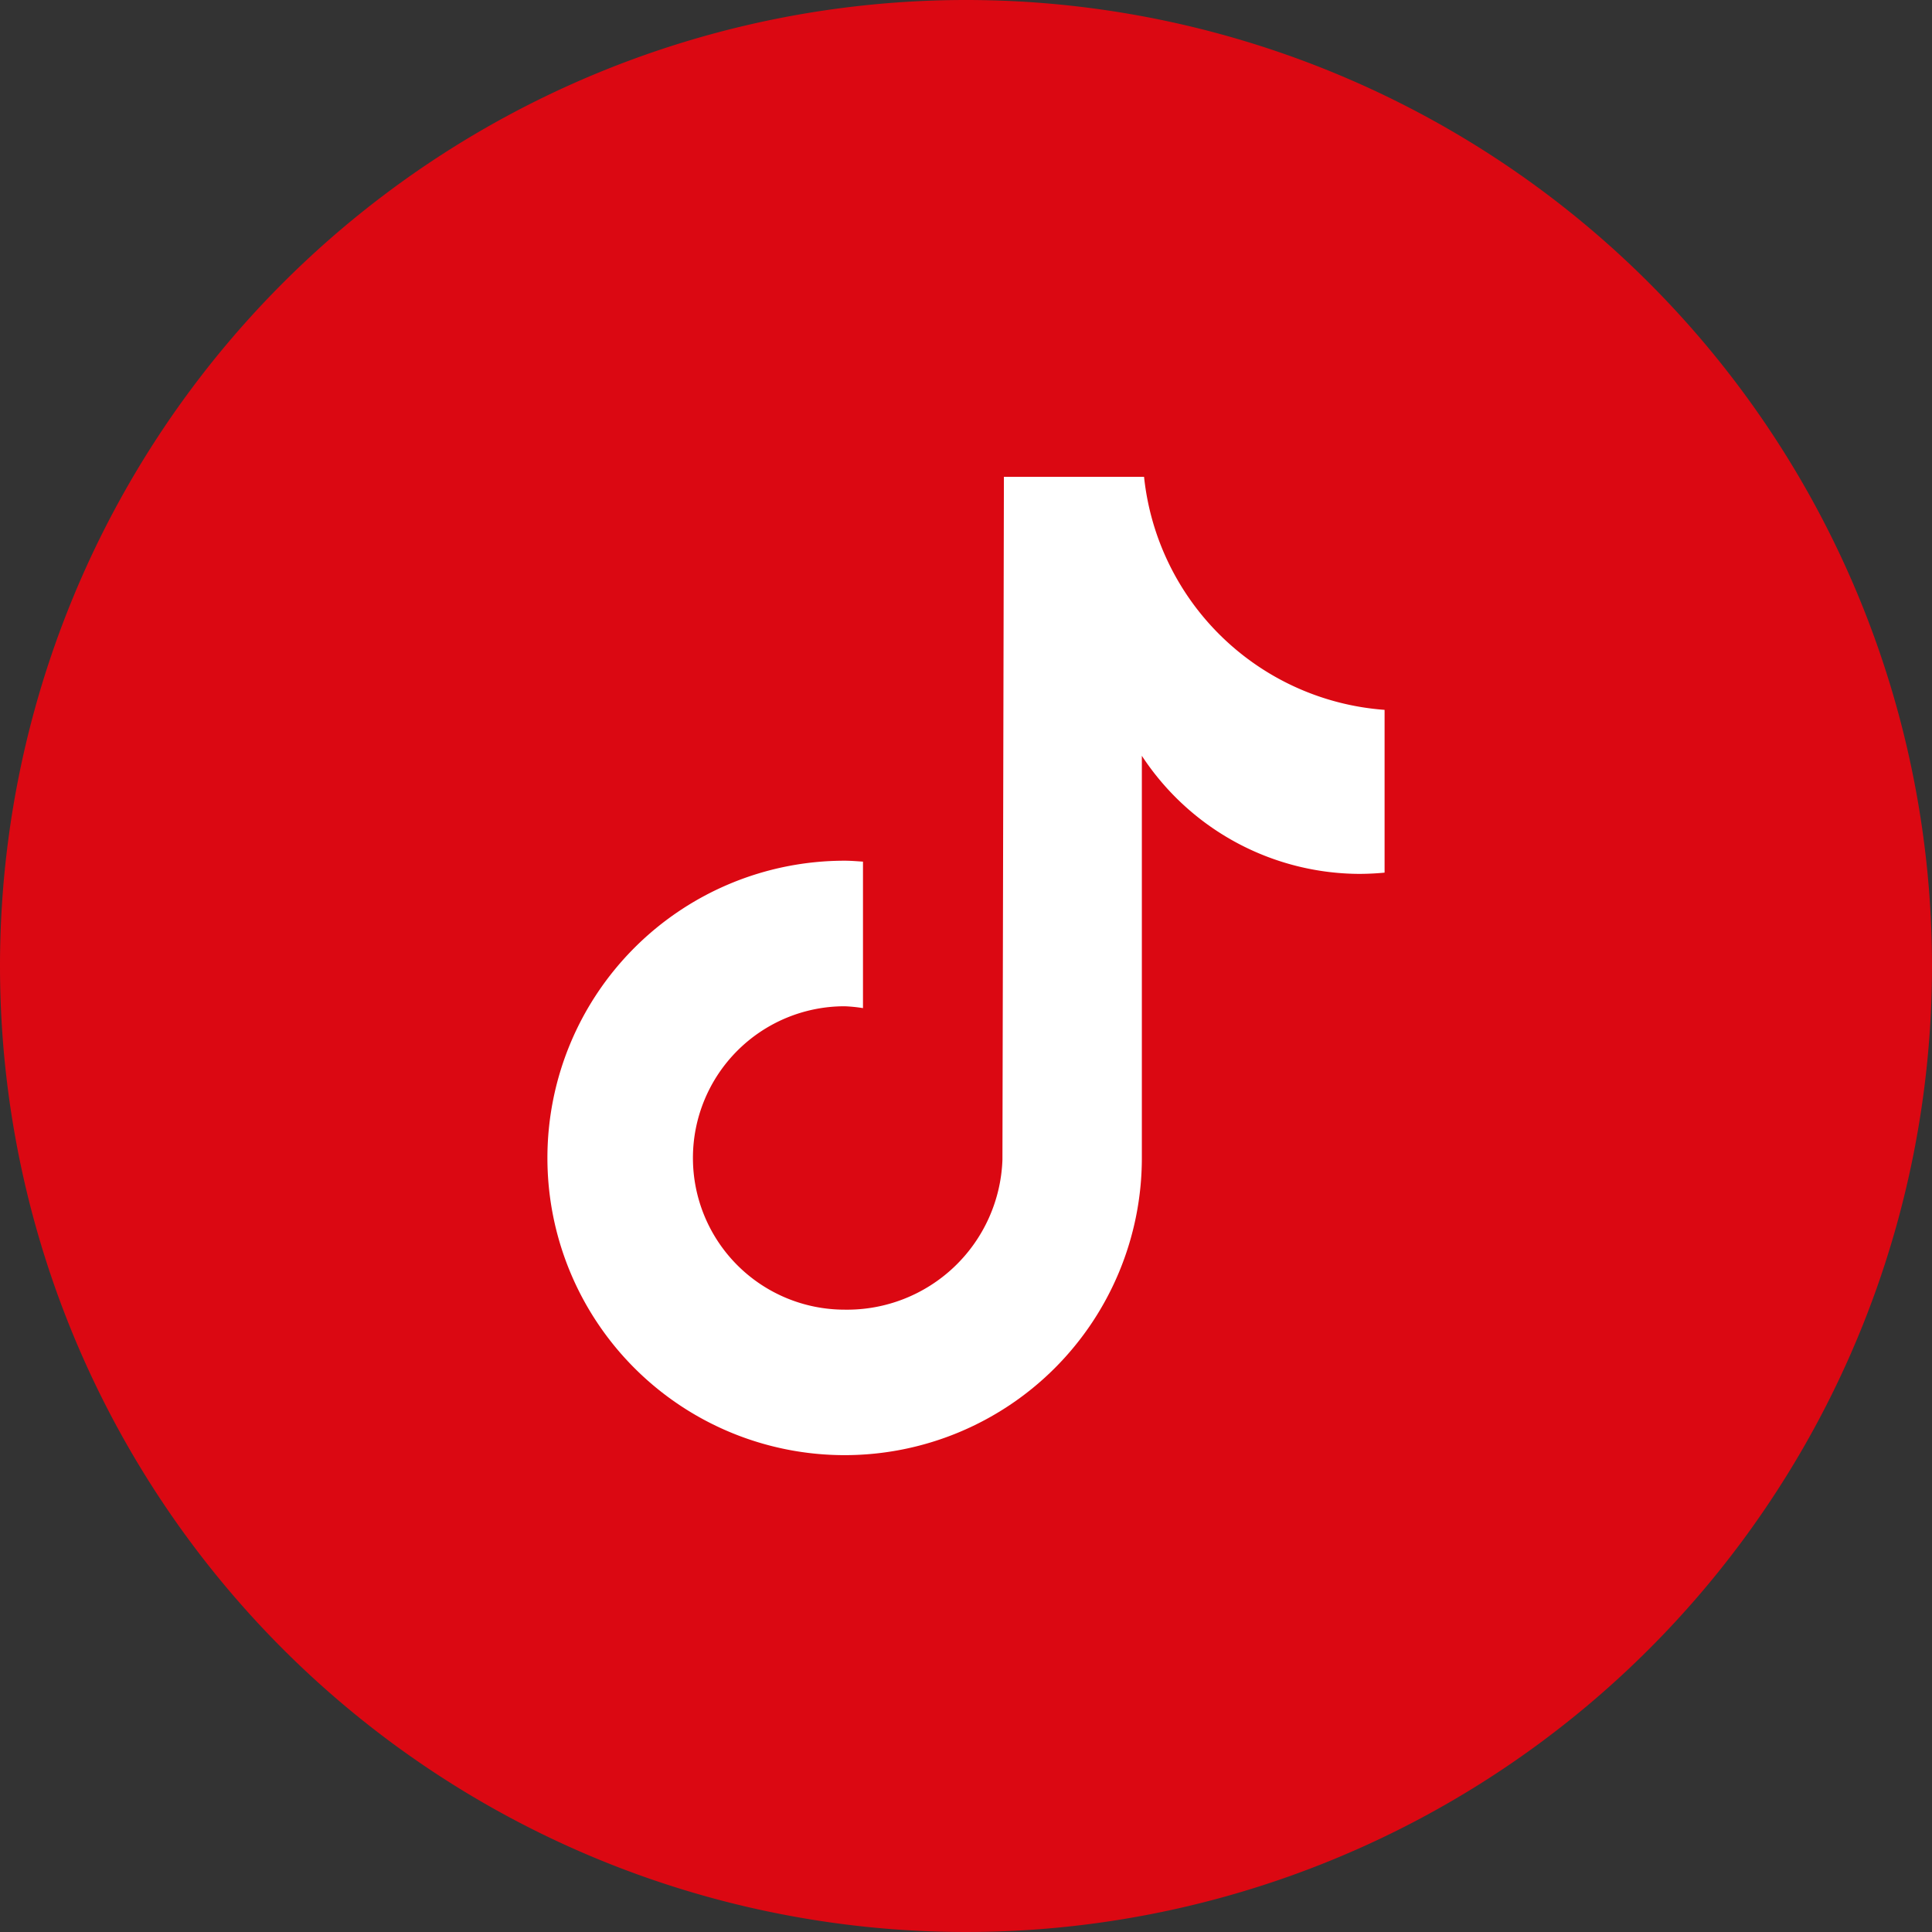 <svg id="Button_-_Social_-_TIk_Tok" data-name="Button - Social - TIk Tok" xmlns="http://www.w3.org/2000/svg" xmlns:xlink="http://www.w3.org/1999/xlink" width="50" height="50" viewBox="0 0 50 50">
  <rect x="0" y="0" width="50" height="50" fill="#333333" stroke="none"/>
  <defs>
    <clipPath id="clip-path">
      <rect id="Rectangle_1167" data-name="Rectangle 1167" width="21.666" height="25.319" fill="none"/>
    </clipPath>
  </defs>
  <path id="Path_10563" fill="#db0812" data-name="Path 10563" d="M25,0A25,25,0,1,1,0,25,25,25,0,0,1,25,0Z"/>
  <g id="Group_11261" data-name="Group 11261" transform="translate(14.167 12.34)">
    <g id="Group_11260" data-name="Group 11260" transform="translate(0 0)" clip-path="url(#clip-path)">
      <path id="Path_10905" data-name="Path 10905" d="M21.663,10.244c-.207.02-.415.03-.623.032a6.761,6.761,0,0,1-5.656-3.056V17.627A7.692,7.692,0,1,1,7.692,9.935c.161,0,.318.014.475.024V13.75a3.966,3.966,0,0,0-.475-.048,3.926,3.926,0,0,0,0,7.852,4.023,4.023,0,0,0,4.084-3.878L11.814,0h3.627a6.755,6.755,0,0,0,6.225,6.031v4.213" transform="translate(0 0)" fill="#fff"/>
    </g>
  </g>
</svg>
